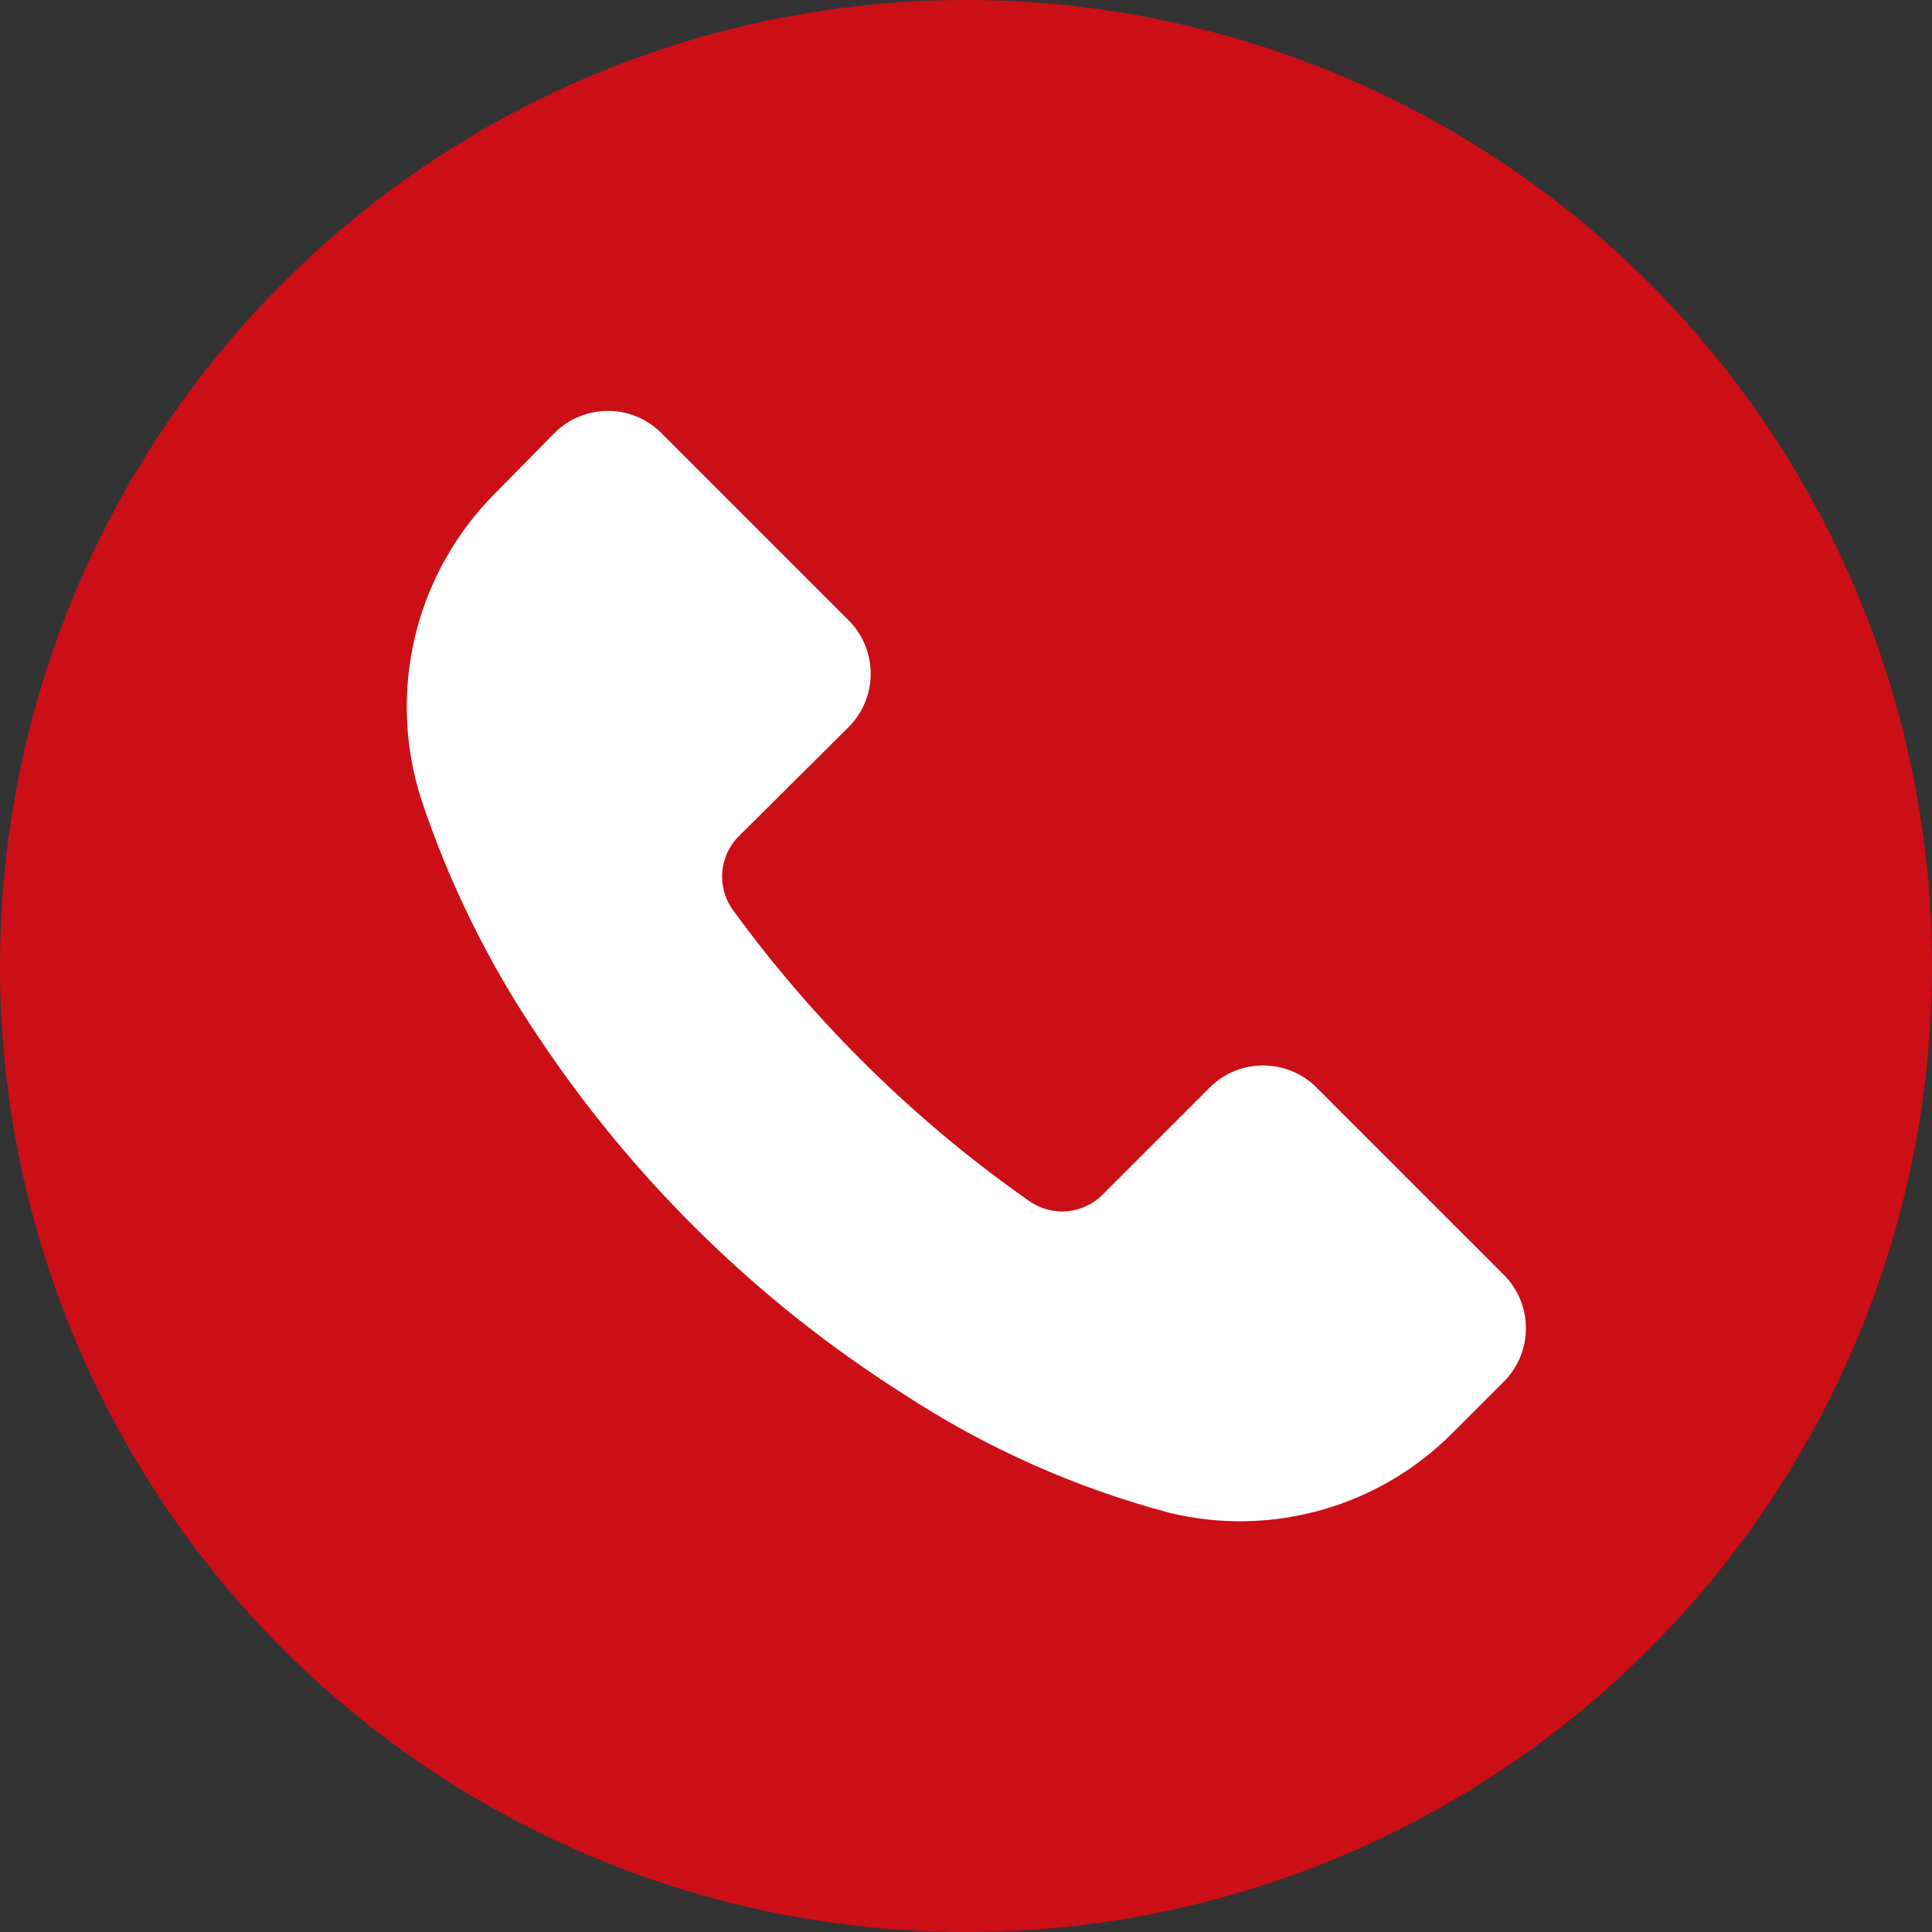 <?xml version="1.0" encoding="UTF-8"?> <svg xmlns="http://www.w3.org/2000/svg" xmlns:xlink="http://www.w3.org/1999/xlink" version="1.1" id="Layer_1" x="0px" y="0px" width="512px" height="512px" viewBox="0 0 512 512" xml:space="preserve"><rect x="0" y="0" width="512" height="512" fill="#333333" stroke="none"/> <g> <circle fill="#CC0E16" cx="256" cy="256" r="256"></circle> <path fill="#FFFFFF" d="M195.743,221.661c-5.217,5.252-5.853,13.515-1.501,19.509c10.242,14.081,21.576,27.334,33.898,39.637 c13.753,13.798,28.702,26.353,44.668,37.517c5.998,4.202,14.146,3.495,19.332-1.677l28.425-28.426c7.82-7.82,20.515-7.82,28.337,0 l49.61,49.611c7.821,7.82,7.821,20.516,0,28.337l-13.418,13.418c-19.552,19.758-48.008,27.859-75.034,21.363 c-25.078-6.649-48.922-17.29-70.621-31.515c-19.974-12.654-38.504-27.455-55.261-44.138 c-15.408-15.327-29.248-32.153-41.313-50.229c-13.275-19.562-23.791-40.86-31.25-63.293c-9.172-28.593-1.571-59.913,19.686-81.126 l15.625-15.89c7.821-7.821,20.515-7.821,28.337,0l49.611,49.611c7.821,7.821,7.821,20.515,0,28.337L195.743,221.661 L195.743,221.661z"></path> </g> </svg> 